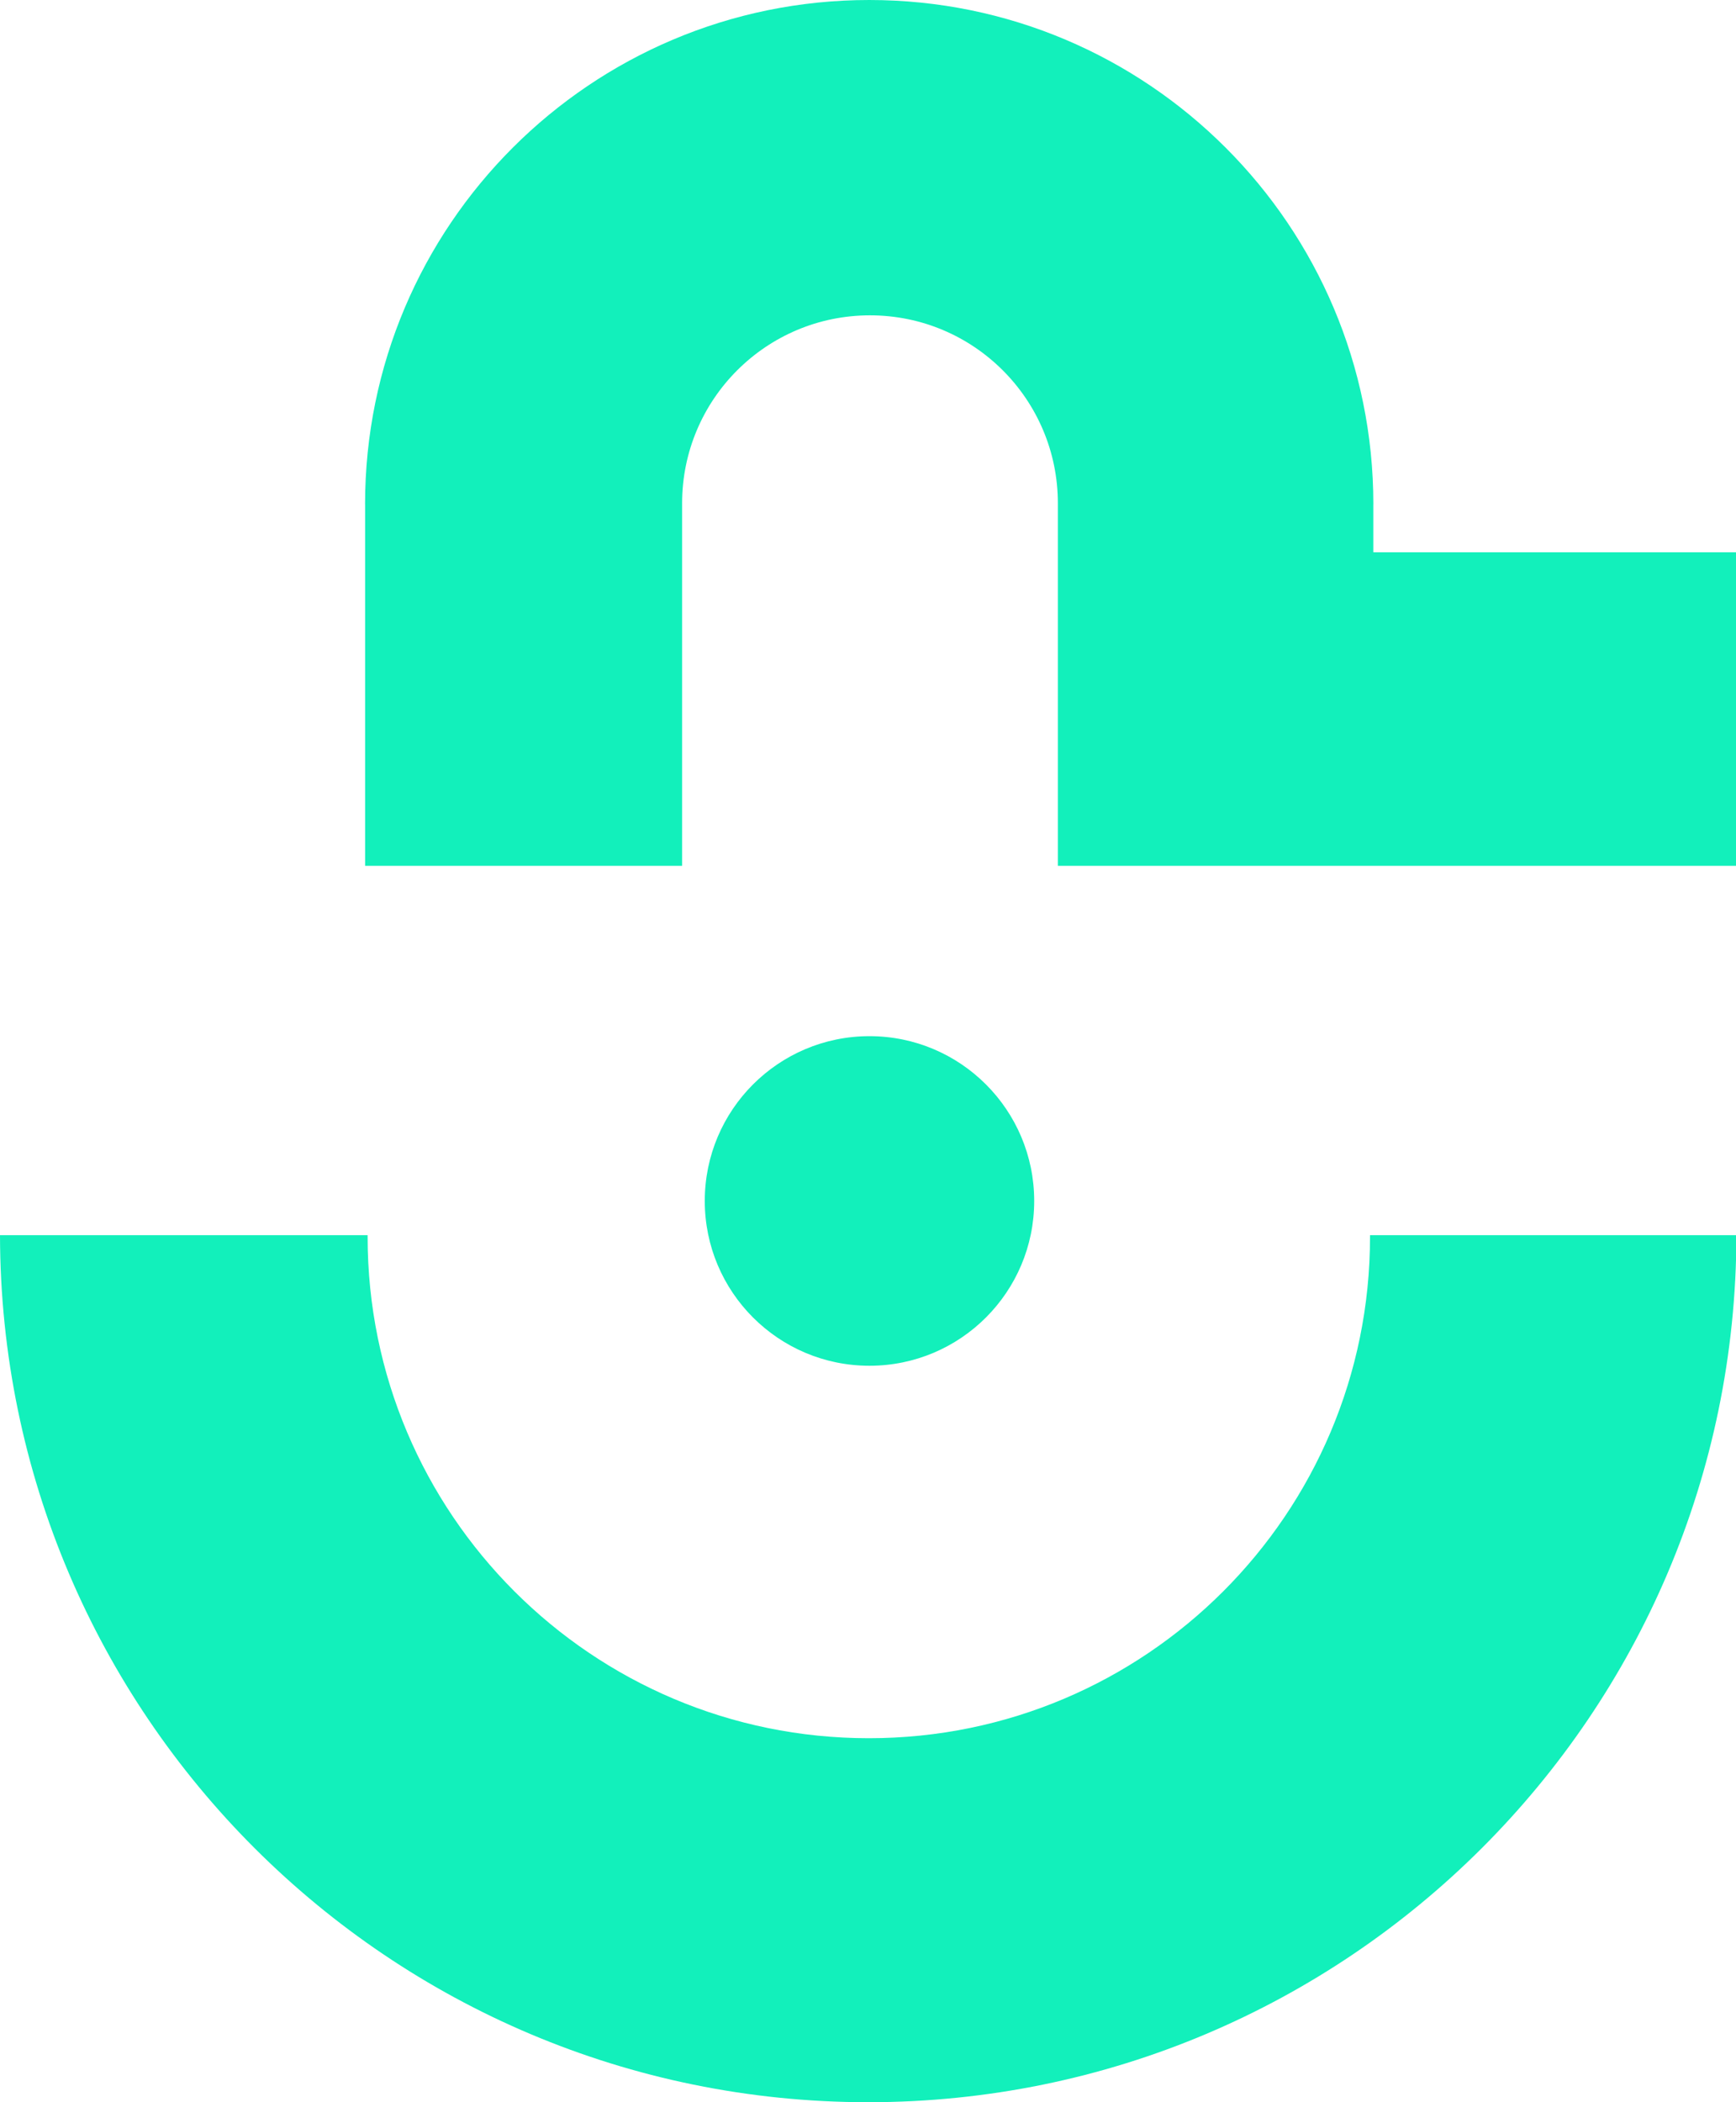 <svg width="38" height="46" viewBox="0 0 38 46" fill="none" xmlns="http://www.w3.org/2000/svg">
<path id="Union" fill-rule="evenodd" clip-rule="evenodd" d="M18.978 22.07L19.027 22.071L19.075 22.07H18.978ZM30.062 11.035C30.062 4.941 25.121 -2.66402e-07 19.027 0C12.932 2.66409e-07 7.991 4.941 7.991 11.035H7.992L7.992 18.946H14.931V11.043L14.931 11.013C14.931 8.741 16.772 6.9 19.043 6.9C21.315 6.9 23.156 8.741 23.156 11.013L23.156 11.035H23.156V12.085V18.931V18.946H38.009V12.085L30.061 12.085V11.035H30.062ZM22.638 26.279C22.638 28.27 21.024 29.885 19.032 29.885C17.041 29.885 15.427 28.27 15.427 26.279C15.427 24.288 17.041 22.673 19.032 22.673C21.024 22.673 22.638 24.288 22.638 26.279ZM0 27.028C0.017 37.509 8.519 46 19.004 46C29.49 46 37.992 37.509 38.009 27.028H29.989L29.989 27.064C29.989 33.123 25.077 38.035 19.018 38.035C12.959 38.035 8.047 33.123 8.047 27.064L8.047 27.028L0 27.028Z" fill="#12F0BB"/>
</svg>
